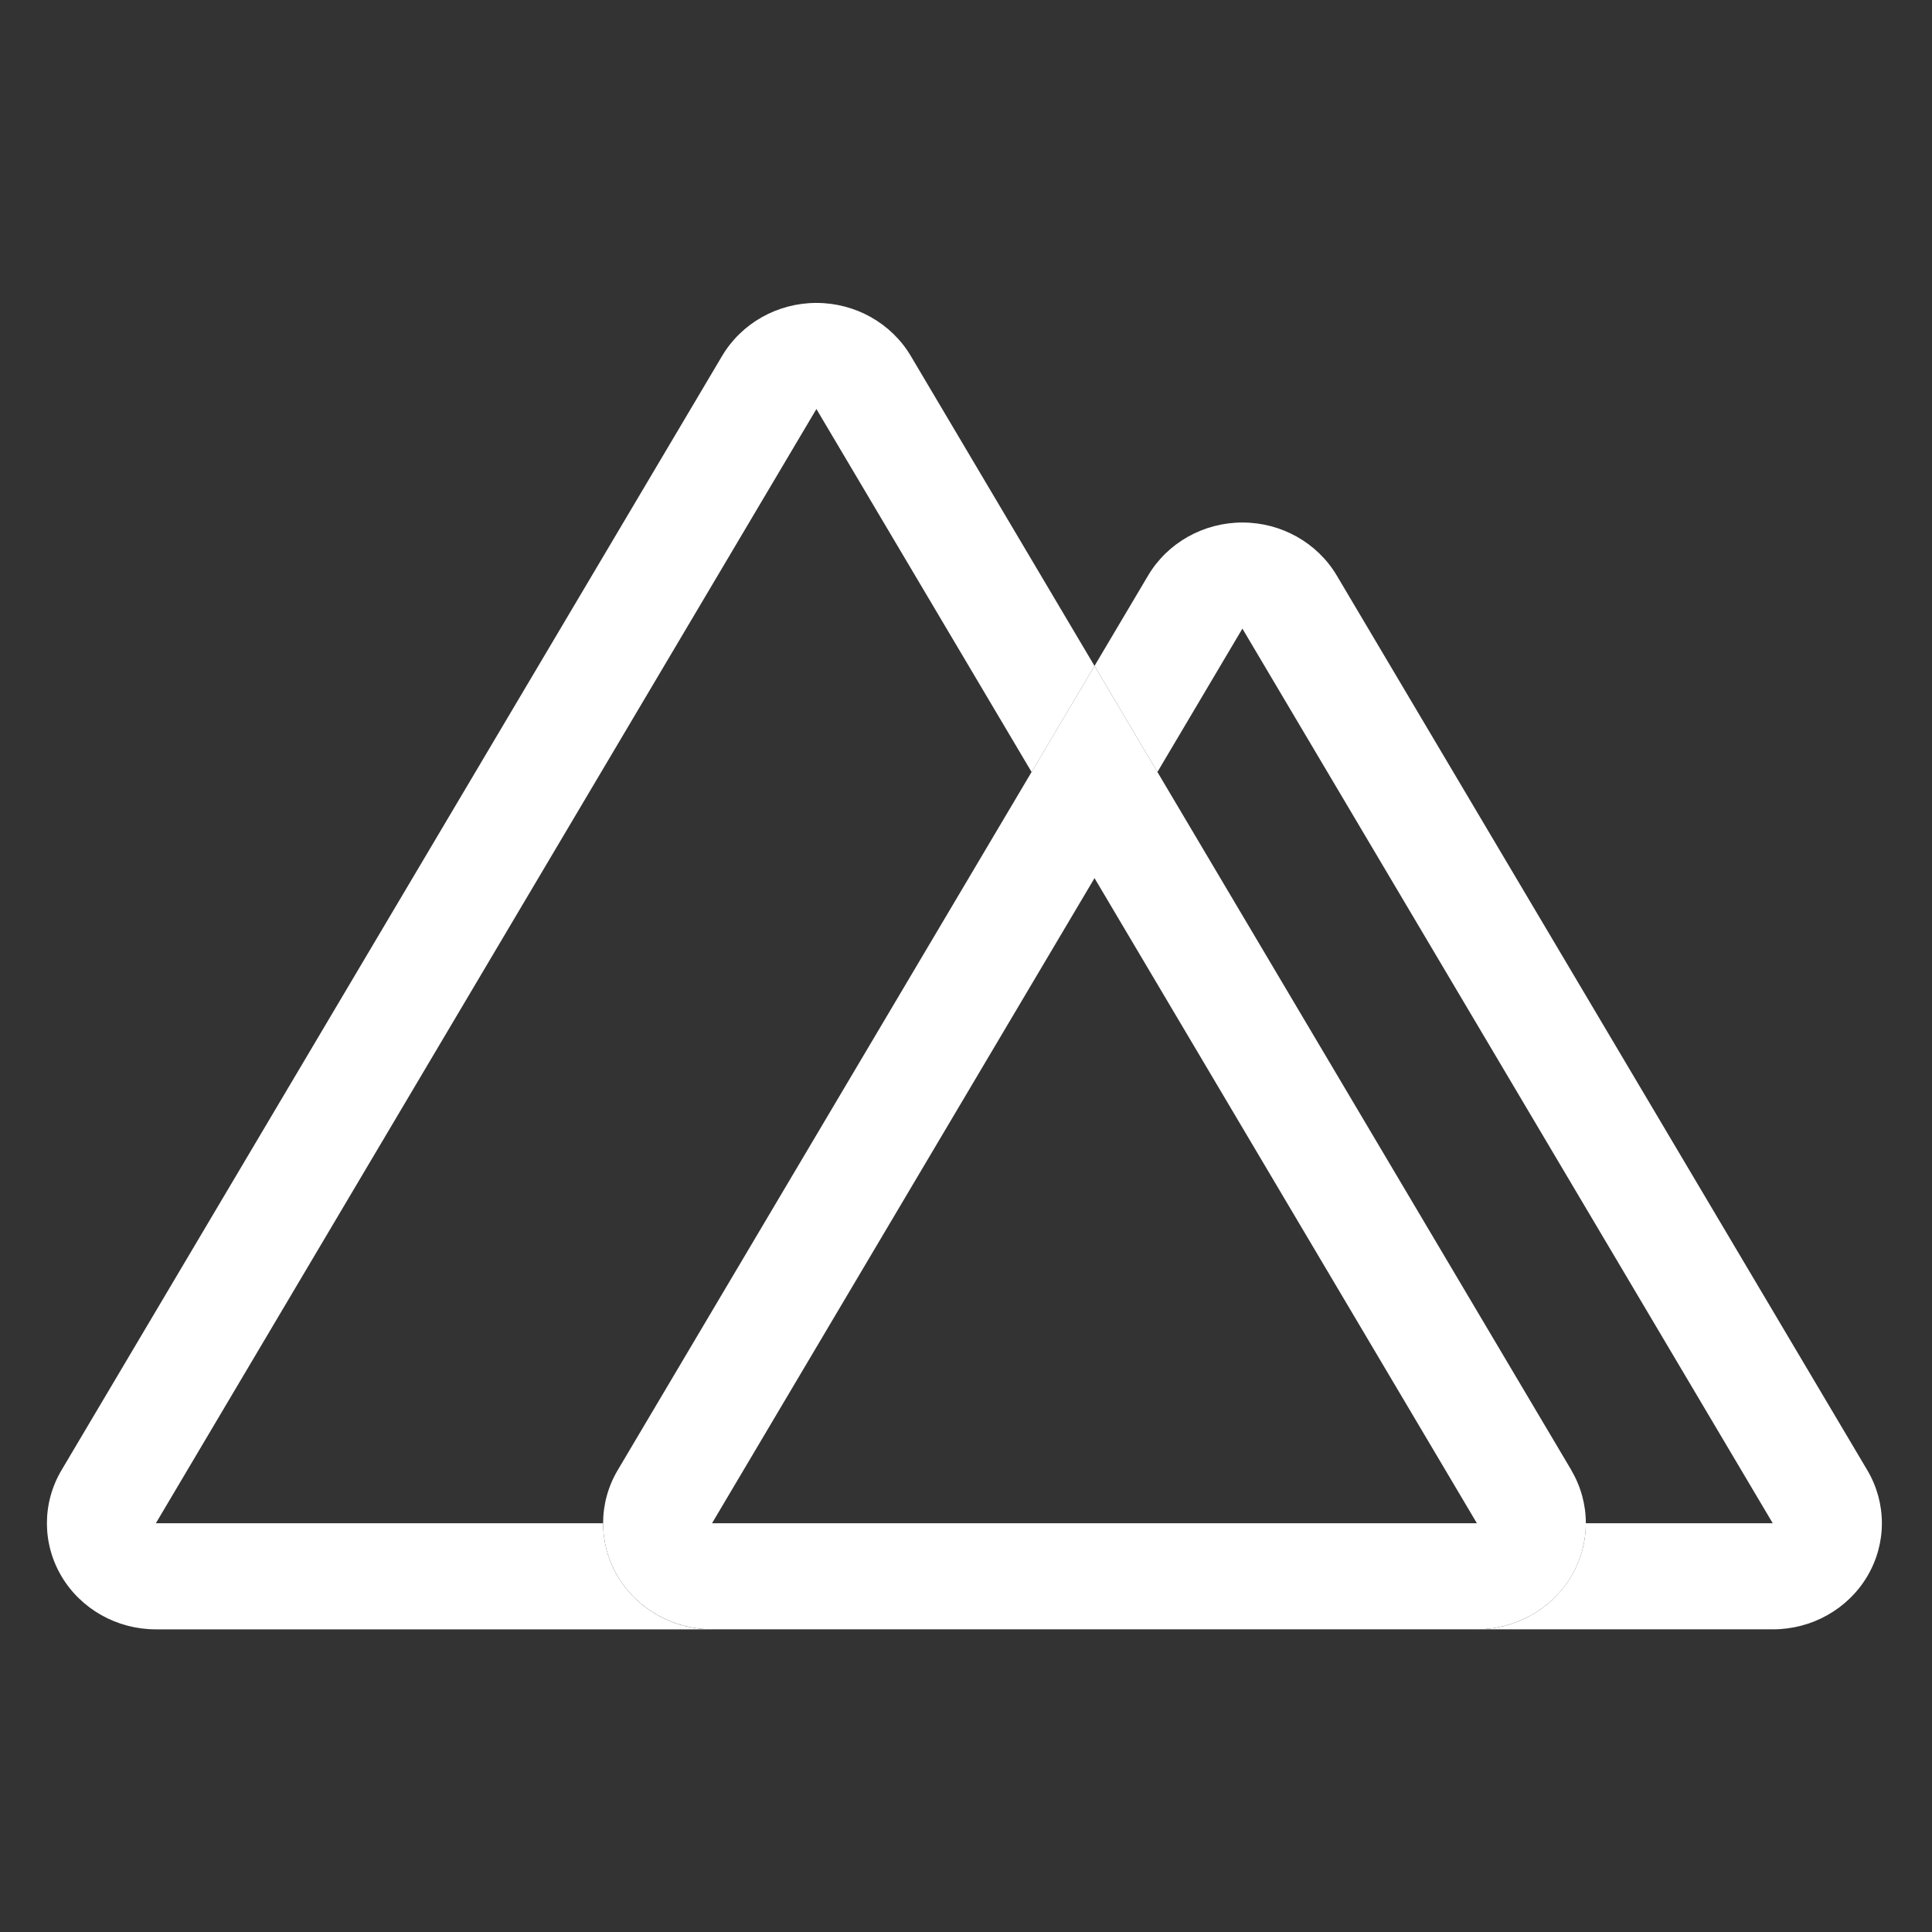 <svg width="91" height="91" viewBox="0 0 91 91" fill="none" xmlns="http://www.w3.org/2000/svg">
<rect x="0" y="0" width="91" height="91" fill="#333333" stroke="none"/>
<path d="M51.553 31.366L48.59 36.364L38.454 19.266L7.341 71.747H28.407C28.407 74.507 30.704 76.745 33.538 76.745H7.341C5.508 76.745 3.814 75.792 2.897 74.246C1.981 72.699 1.981 70.794 2.897 69.248L34.011 16.767C34.928 15.22 36.622 14.268 38.455 14.268C40.289 14.268 41.983 15.22 42.9 16.767L51.553 31.366Z" fill="white"/>
<path d="M74.013 69.246L54.516 36.362L51.553 31.364L48.589 36.362L29.095 69.246C28.178 70.793 28.178 72.698 29.095 74.245C30.011 75.791 31.705 76.744 33.538 76.744H69.563C71.397 76.744 73.091 75.792 74.008 74.245C74.925 72.699 74.925 70.793 74.008 69.246H74.013ZM33.538 71.746L51.553 41.361L69.563 71.746H33.538Z" fill="white"/>
<path d="M87.952 74.245C87.035 75.791 85.342 76.744 83.509 76.744H69.563C72.397 76.744 74.695 74.507 74.695 71.746H83.498L58.519 29.609L54.516 36.363L51.553 31.365L54.076 27.11C54.992 25.564 56.687 24.611 58.52 24.611C60.354 24.611 62.048 25.564 62.965 27.11L87.952 69.247C88.869 70.793 88.869 72.699 87.952 74.245Z" fill="white"/>
</svg>